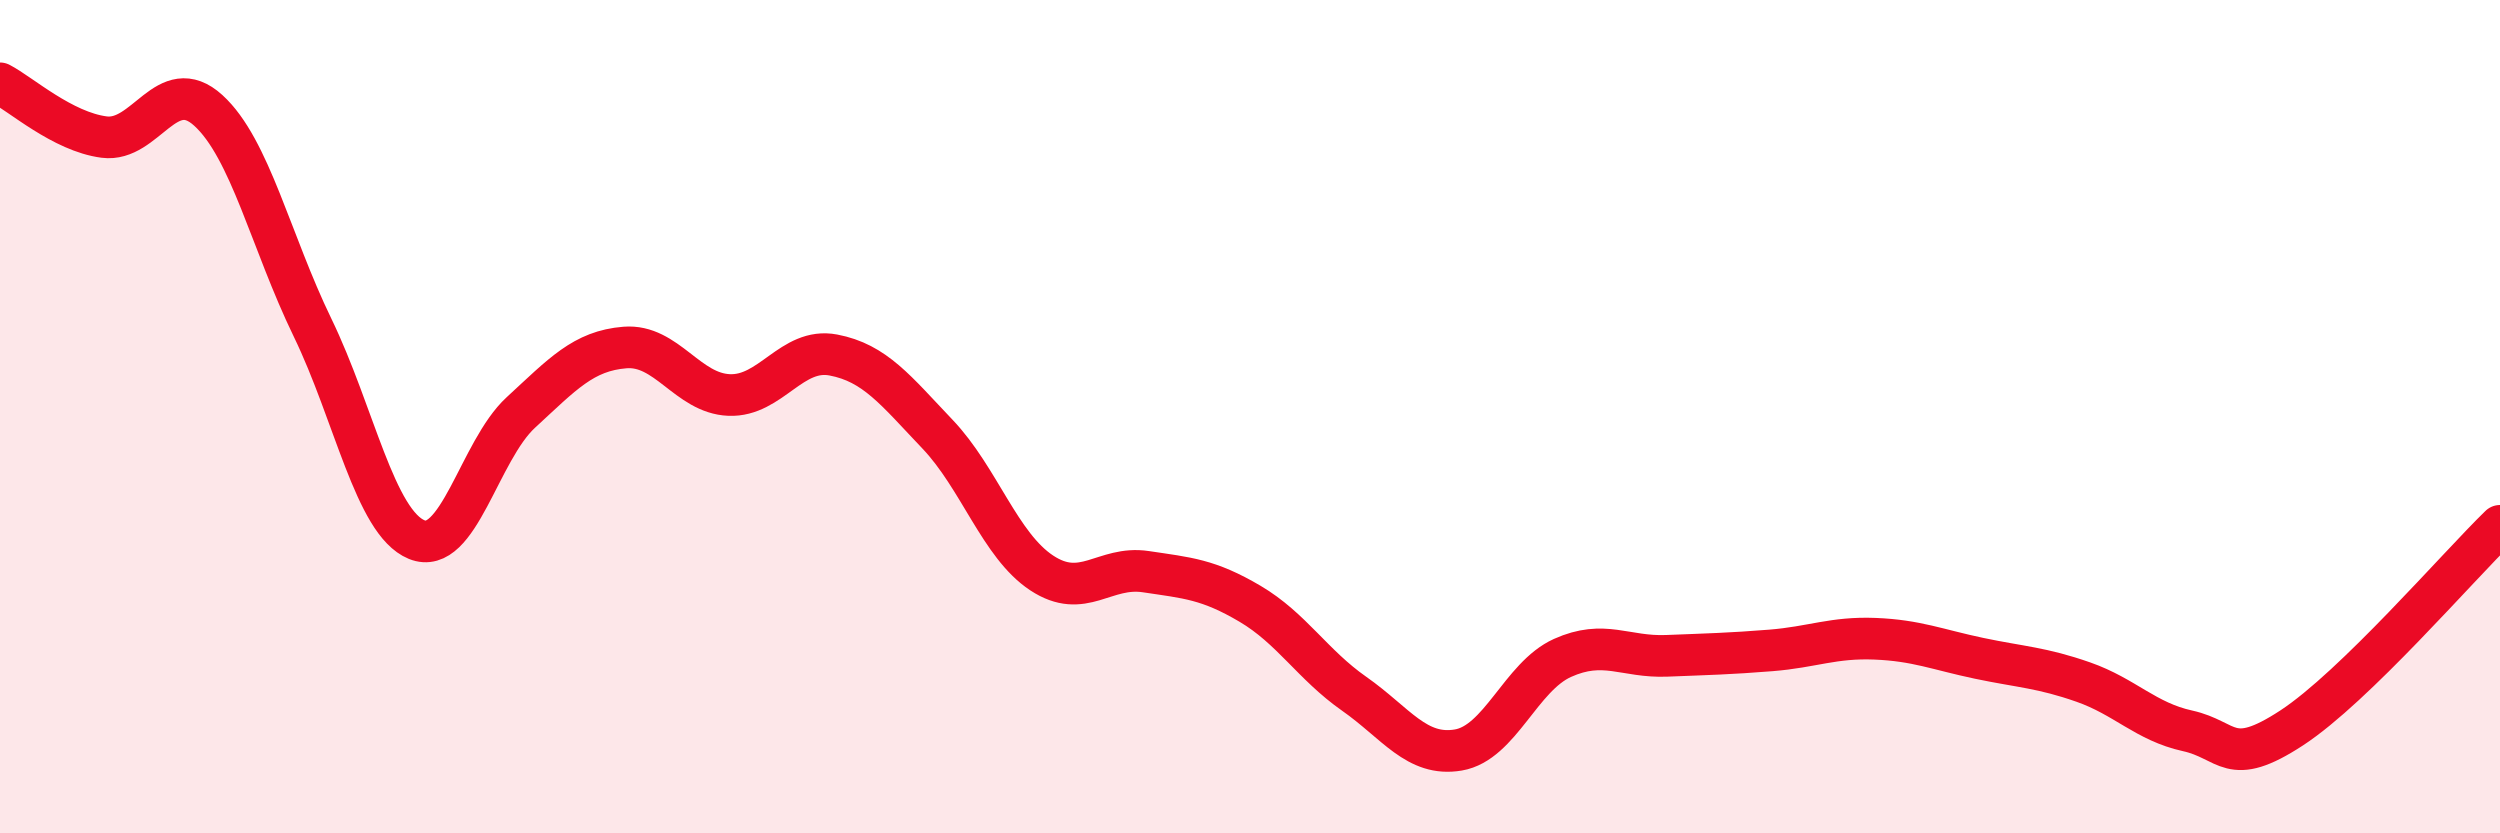 
    <svg width="60" height="20" viewBox="0 0 60 20" xmlns="http://www.w3.org/2000/svg">
      <path
        d="M 0,2 C 0.5,2.26 1.5,3.16 2.5,3.29 C 3.5,3.42 4,1.74 5,2.65 C 6,3.56 6.5,5.8 7.5,7.86 C 8.5,9.92 9,12.54 10,12.95 C 11,13.36 11.5,10.82 12.5,9.9 C 13.5,8.98 14,8.42 15,8.34 C 16,8.26 16.5,9.44 17.5,9.48 C 18.5,9.52 19,8.33 20,8.52 C 21,8.71 21.5,9.37 22.5,10.42 C 23.5,11.47 24,13.09 25,13.75 C 26,14.41 26.5,13.57 27.5,13.72 C 28.5,13.87 29,13.9 30,14.49 C 31,15.08 31.5,15.95 32.5,16.65 C 33.5,17.35 34,18.17 35,18 C 36,17.83 36.5,16.24 37.5,15.79 C 38.5,15.34 39,15.78 40,15.74 C 41,15.7 41.5,15.69 42.5,15.61 C 43.5,15.53 44,15.29 45,15.33 C 46,15.37 46.5,15.59 47.5,15.8 C 48.5,16.01 49,16.02 50,16.37 C 51,16.72 51.5,17.32 52.5,17.54 C 53.5,17.76 53.5,18.45 55,17.47 C 56.5,16.49 59,13.59 60,12.62L60 20L0 20Z"
        fill="#EB0A25"
        opacity="0.1"
        stroke-linecap="round"
        stroke-linejoin="round"
      />
      <path
        d="M 0,2 C 0.5,2.26 1.5,3.16 2.5,3.29 C 3.5,3.42 4,1.74 5,2.65 C 6,3.56 6.5,5.8 7.5,7.86 C 8.5,9.92 9,12.54 10,12.95 C 11,13.36 11.5,10.82 12.5,9.9 C 13.5,8.98 14,8.42 15,8.34 C 16,8.26 16.5,9.44 17.5,9.48 C 18.5,9.52 19,8.33 20,8.52 C 21,8.71 21.5,9.37 22.5,10.42 C 23.5,11.47 24,13.09 25,13.75 C 26,14.41 26.5,13.57 27.5,13.72 C 28.5,13.87 29,13.9 30,14.49 C 31,15.08 31.5,15.95 32.5,16.65 C 33.5,17.35 34,18.17 35,18 C 36,17.83 36.5,16.24 37.5,15.79 C 38.5,15.34 39,15.78 40,15.74 C 41,15.7 41.5,15.69 42.5,15.61 C 43.5,15.53 44,15.29 45,15.33 C 46,15.37 46.5,15.59 47.5,15.8 C 48.5,16.01 49,16.02 50,16.37 C 51,16.72 51.5,17.32 52.5,17.54 C 53.5,17.76 53.5,18.45 55,17.47 C 56.5,16.49 59,13.59 60,12.62"
        stroke="#EB0A25"
        stroke-width="1"
        fill="none"
        stroke-linecap="round"
        stroke-linejoin="round"
      />
    </svg>
  